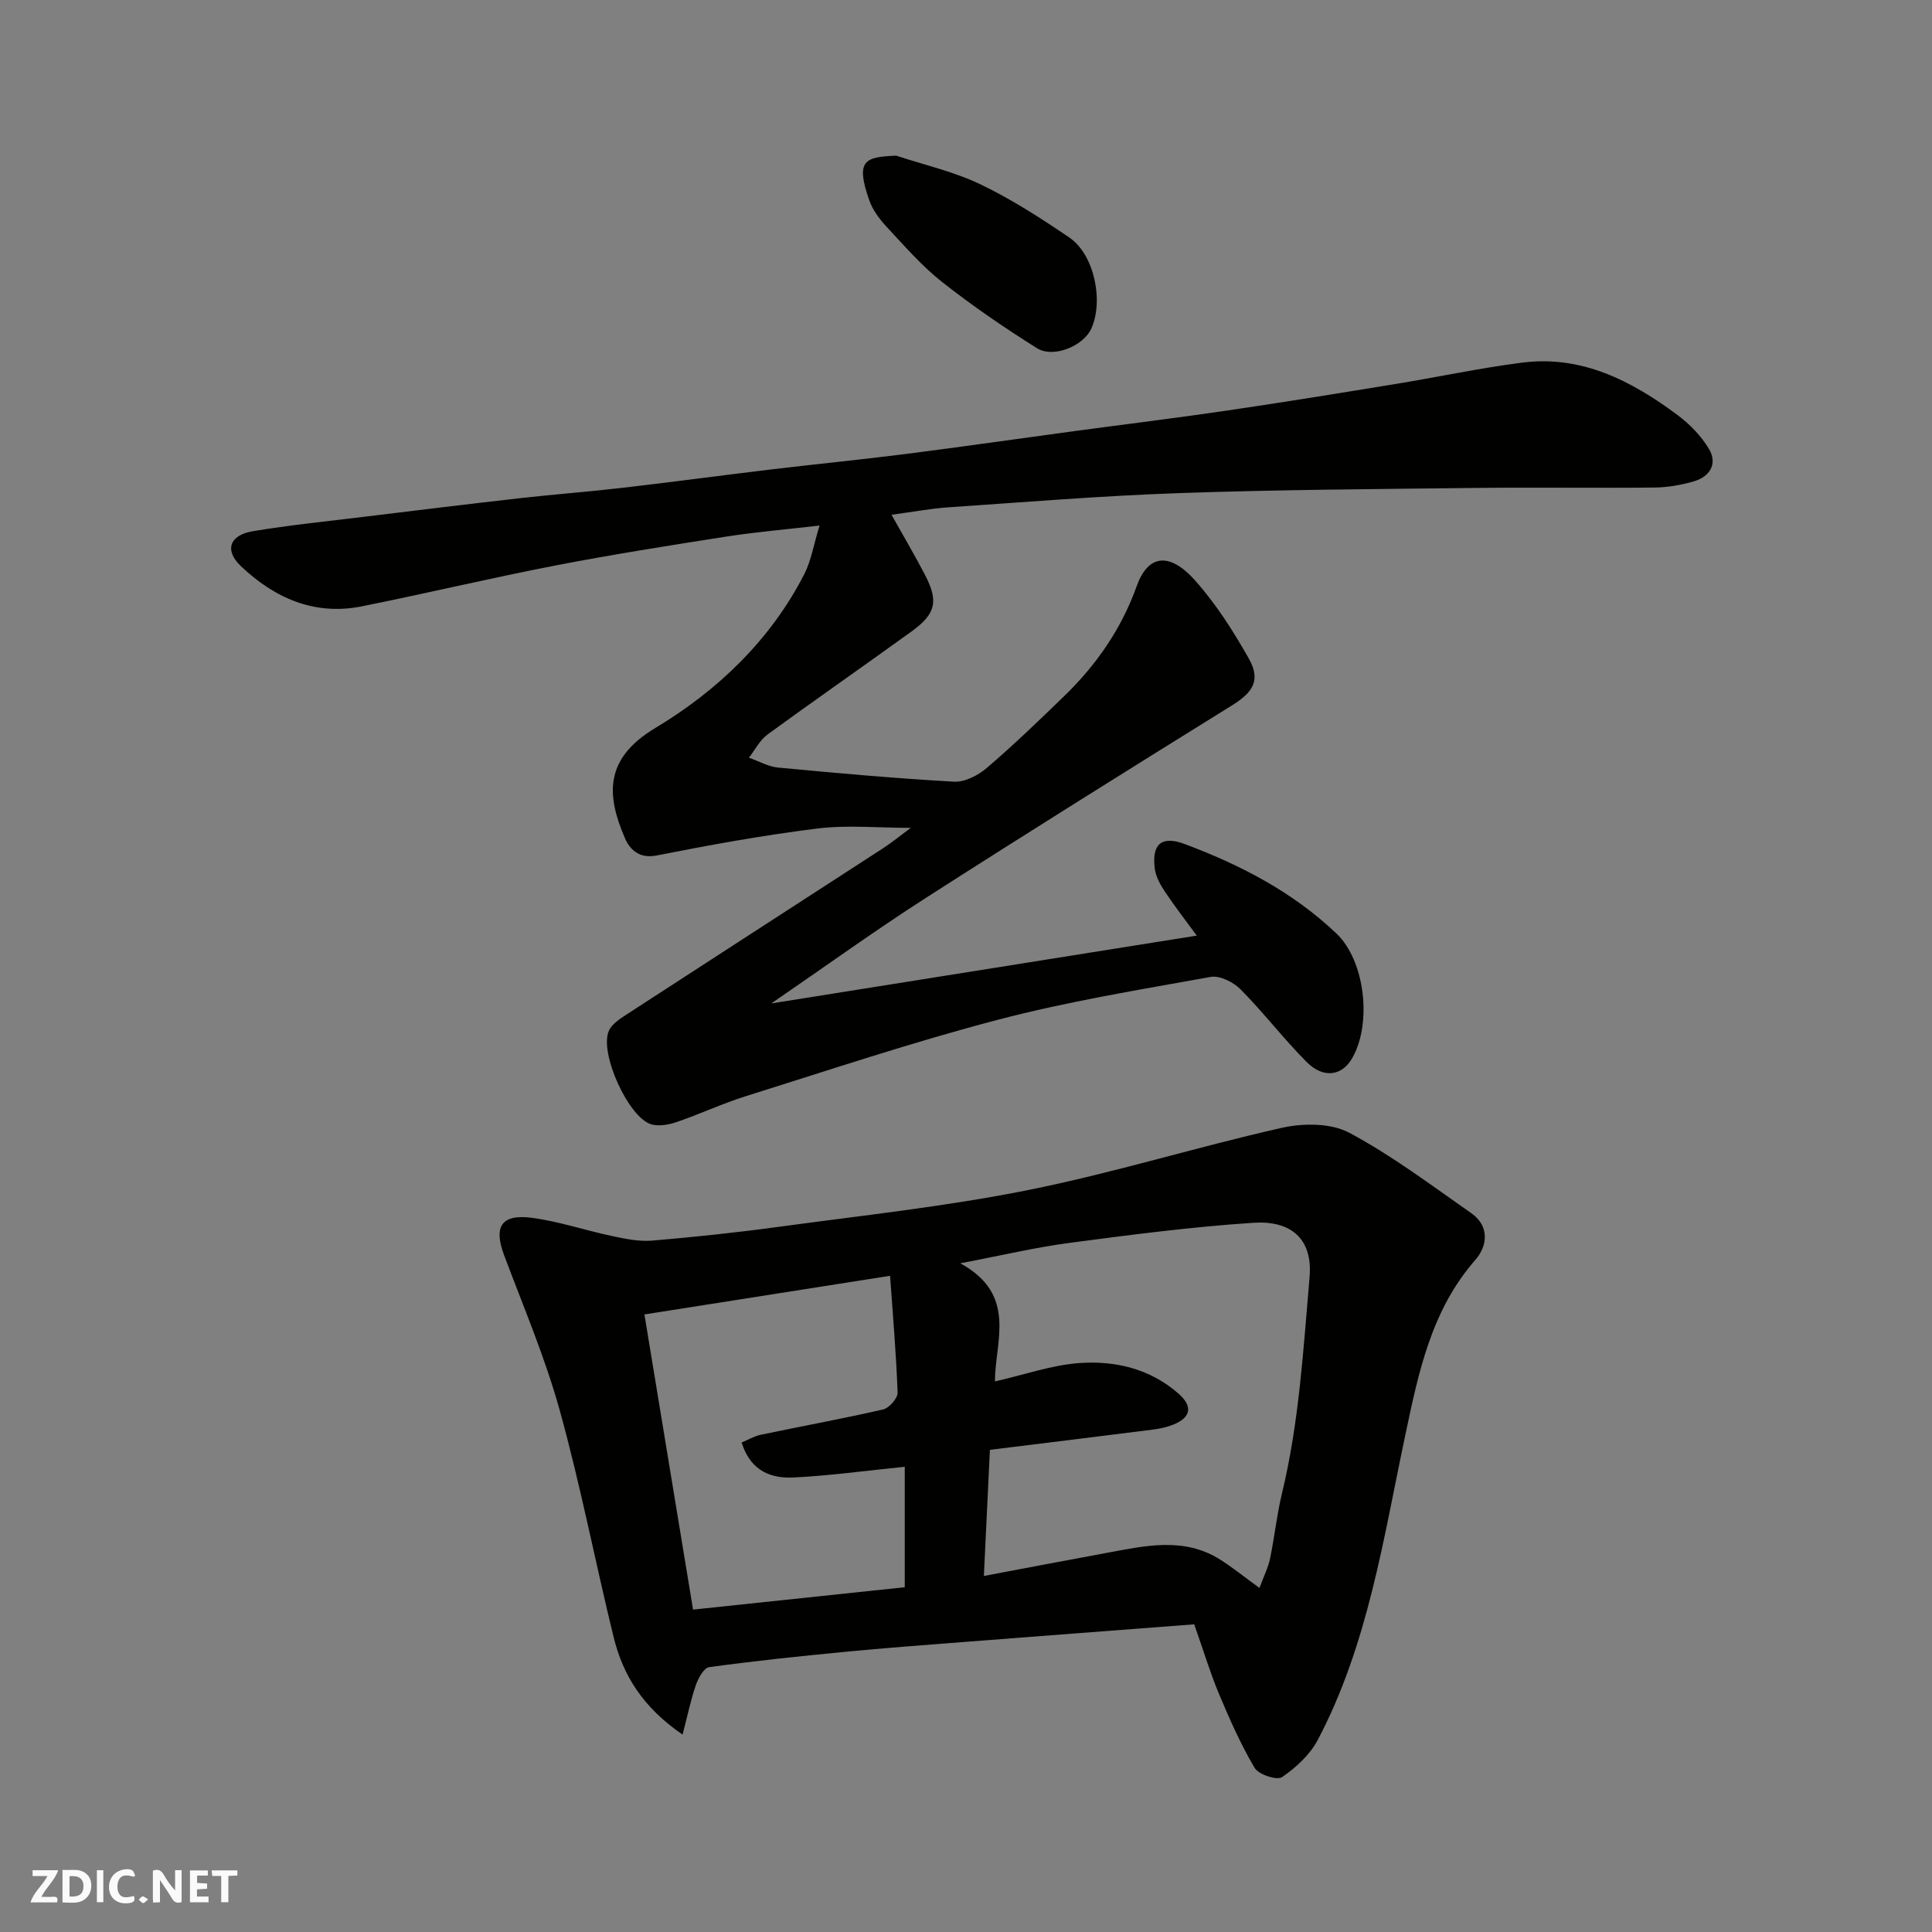 <svg enable-background="new 0 0 400 400" viewBox="0 0 400 400" xmlns="http://www.w3.org/2000/svg"><rect x="0" y="0" width="400" height="400" fill="#808080" stroke="none"/><g fill="#fafafb"><path d="m37.59 393.81c-.92.31-1.52.05-2-.78-.7-1.2-1.52-2.34-2.47-3.78v4.59c-.55.03-.95.05-1.41.07-.03-.37-.06-.64-.06-.91 0-1.91 0-3.81 0-5.7 1.13-.41 1.77-.03 2.29.91.62 1.11 1.38 2.14 2.31 3.19v-4.2h1.35v6.61z"/><path d="m12.94 393.88v-6.75c1.9.19 3.93-.54 5.37 1.29.8 1.01.78 2.88.03 3.97-1.37 1.97-3.4 1.51-5.4 1.49m1.45-1.22c2.04.12 2.92-.58 2.89-2.21-.03-1.51-.98-2.19-2.89-2z"/><path d="m11.81 393.87h-5.49c.68-2.18 2.47-3.48 3.51-5.45h-3.08v-1.21h5.29c-.71 2.13-2.44 3.48-3.47 5.51.86 0 1.63.04 2.39-.01.79-.05 1.14.21.85 1.16"/><path d="m39.33 393.86v-6.61h3.7v1.07h-2.22v1.52c.68.04 1.34.09 2.07.13v1.07c-.72.05-1.38.09-2.1.14v1.48h2.4v1.19h-3.85z"/><path d="m27.71 388.56c-1.15-.3-2.46-.61-3.1.64-.37.73-.41 1.93-.06 2.67.63 1.35 1.99.93 3.17.68.35.94-.01 1.32-.93 1.46-1.62.25-3.05-.27-3.76-1.48-.73-1.24-.6-3.03.31-4.17.88-1.11 2.71-1.7 4-1.16.32.13.44.74.65 1.12-.1.08-.19.16-.28.24"/><path d="m49.15 387.24v1.07c-.59.02-1.17.05-1.87.08v5.44h-1.48v-5.44h-1.85c-.05-.4-.08-.73-.13-1.15z"/><path d="m20.06 387.21h1.33v6.62h-1.33z"/><path d="m30.68 393.25c-.49.38-.8.79-1.05.76-.32-.05-.6-.45-.9-.7.26-.24.51-.64.8-.67.29-.04.62.3 1.15.61"/></g><path d="m184.58 106.58c2.44 4.36 4.81 8.36 6.95 12.48 2.81 5.42 2.24 8.02-2.77 11.65-9.92 7.18-19.99 14.16-29.87 21.38-1.59 1.16-2.57 3.16-3.83 4.78 2.02.71 4 1.86 6.07 2.05 12.12 1.15 24.25 2.24 36.4 2.92 2.23.12 4.98-1.31 6.78-2.85 5.53-4.73 10.79-9.8 16.02-14.87 6.67-6.46 11.84-13.91 15.01-22.76 2.33-6.52 6.76-7.18 12.12-1.15 4.3 4.83 7.87 10.44 11.07 16.09 2.55 4.51.94 7.01-3.47 9.75-21.2 13.16-42.37 26.38-63.37 39.85-10.55 6.77-20.72 14.12-32 21.85 30.04-4.79 58.9-9.39 88.09-14.04-1.94-2.65-4.38-5.79-6.59-9.09-.97-1.44-1.9-3.14-2.11-4.82-.64-5.1 1.44-6.83 6.21-5.05 11.54 4.32 22.4 9.95 31.4 18.52 5.96 5.68 7.38 18.63 3.28 25.79-2.13 3.73-5.97 4.31-9.49.77-4.76-4.79-8.88-10.2-13.63-14.99-1.48-1.5-4.3-2.92-6.19-2.58-14.74 2.65-29.58 5.08-44.05 8.87-17.58 4.6-34.86 10.39-52.22 15.83-4.8 1.5-9.4 3.67-14.16 5.3-1.65.57-3.67.97-5.29.55-4.79-1.25-11-15-8.84-19.48.63-1.31 2.13-2.32 3.42-3.16 17.77-11.55 35.58-23.05 53.36-34.58 1.78-1.16 3.43-2.52 5.68-4.19-6.79 0-13.16-.63-19.35.14-11.15 1.38-22.24 3.4-33.27 5.58-3.71.73-5.61-1.37-6.57-3.62-3.67-8.56-4.52-16.27 6.25-22.74 12.85-7.71 23.85-18.15 30.89-31.87 1.44-2.8 1.94-6.09 3.17-10.08-7.1.82-13.26 1.34-19.35 2.29-11.77 1.84-23.55 3.7-35.24 5.96-13.43 2.6-26.74 5.78-40.15 8.47-9.83 1.98-18.1-1.7-25.06-8.31-3.46-3.28-2.37-6.42 2.43-7.23 7.57-1.27 15.23-2.04 22.86-2.97 10.9-1.33 21.79-2.67 32.7-3.9 7.02-.79 14.07-1.31 21.09-2.13 10.25-1.19 20.47-2.57 30.72-3.8 9.28-1.11 18.59-2.02 27.86-3.2 11.68-1.49 23.34-3.17 35.02-4.75 10.54-1.42 21.11-2.71 31.64-4.26 11.64-1.71 23.24-3.6 34.85-5.5 8.7-1.42 17.34-3.28 26.07-4.4 12.38-1.59 22.69 3.78 32.21 10.86 2.53 1.89 4.91 4.34 6.51 7.04 1.82 3.09.14 5.72-3.16 6.68-2.64.77-5.46 1.26-8.2 1.28-12.33.13-24.67-.06-37 .08-20.43.24-40.88.36-61.3 1.07-15.99.55-31.95 1.87-47.91 2.95-3.61.25-7.17.93-11.69 1.54z" fill="#010100"/><path d="m247.25 336.3c-15.93 1.22-31.71 2.41-47.48 3.64-8.37.65-16.74 1.27-25.09 2.08-9.3.9-18.6 1.87-27.86 3.15-1.09.15-2.25 2.26-2.74 3.68-1.06 3.05-1.71 6.25-2.76 10.28-8.21-5.62-12.33-12.25-14.27-20.16-3.83-15.64-6.87-31.5-11.17-47-3.03-10.93-7.53-21.47-11.52-32.12-2.2-5.88-.57-8.55 5.78-7.71 5.61.74 11.07 2.61 16.63 3.78 2.69.57 5.52 1.16 8.22.94 8.82-.75 17.63-1.68 26.4-2.88 17.17-2.34 34.45-4.18 51.41-7.58 17.67-3.53 34.96-8.93 52.56-12.89 4.43-1 10.17-1.02 13.98 1.01 8.87 4.73 17 10.88 25.28 16.66 3.81 2.66 3.35 6.78.87 9.62-9.17 10.46-11.79 23.32-14.53 36.28-4.55 21.48-7.72 43.39-18.13 63.15-1.62 3.07-4.51 5.73-7.41 7.71-1.05.71-4.84-.54-5.66-1.91-2.88-4.87-5.19-10.11-7.39-15.34-1.82-4.36-3.18-8.89-5.12-14.39zm13.51-7.53c.92-2.5 1.81-4.23 2.19-6.08.93-4.46 1.39-9.03 2.46-13.46 3.56-14.72 4.42-29.75 5.72-44.77.73-8.37-4.28-11.78-11.58-11.3-12.73.83-25.42 2.49-38.08 4.16-7.06.93-14.02 2.59-22.66 4.23 11.99 6.53 7.13 16.36 7.19 24.46 6.16-1.4 11.79-3.41 17.54-3.81 7.41-.51 14.64 1.2 20.48 6.36 2.96 2.62 2.57 4.86-1 6.35-1.33.55-2.8.87-4.24 1.06-11.16 1.42-22.33 2.78-33.83 4.2-.42 8.76-.82 17.11-1.25 26.12 8.97-1.69 17.08-3.25 25.21-4.74 8.06-1.48 16.2-3.47 23.85 1.43 2.55 1.64 4.93 3.56 8 5.79zm-73.44-.15c0-8.44 0-16.79 0-24.94-8.11.81-15.58 1.86-23.08 2.22-5.77.28-9.16-2.34-10.69-7.24 1.29-.54 2.58-1.32 3.97-1.61 8.44-1.77 16.93-3.31 25.32-5.24 1.25-.29 3.04-2.32 3-3.48-.29-8.1-1-16.19-1.56-24.19-17.63 2.77-34.18 5.38-50.86 8 3.26 19.77 6.62 40.18 10.07 61.11 14.83-1.57 29.46-3.11 43.83-4.63z" fill="#010100"/><path d="m185.56 32.23c5.84 1.93 11.94 3.3 17.44 5.94 6.43 3.08 12.5 7 18.41 11.02 5.13 3.5 7.13 13.04 4.54 18.83-1.6 3.58-7.83 6.22-11.27 4.06-6.75-4.23-13.36-8.76-19.62-13.69-4.16-3.27-7.7-7.36-11.33-11.25-1.53-1.64-3.03-3.58-3.75-5.65-2.95-8.41-.87-8.99 5.58-9.26z" fill="#010100"/></svg>